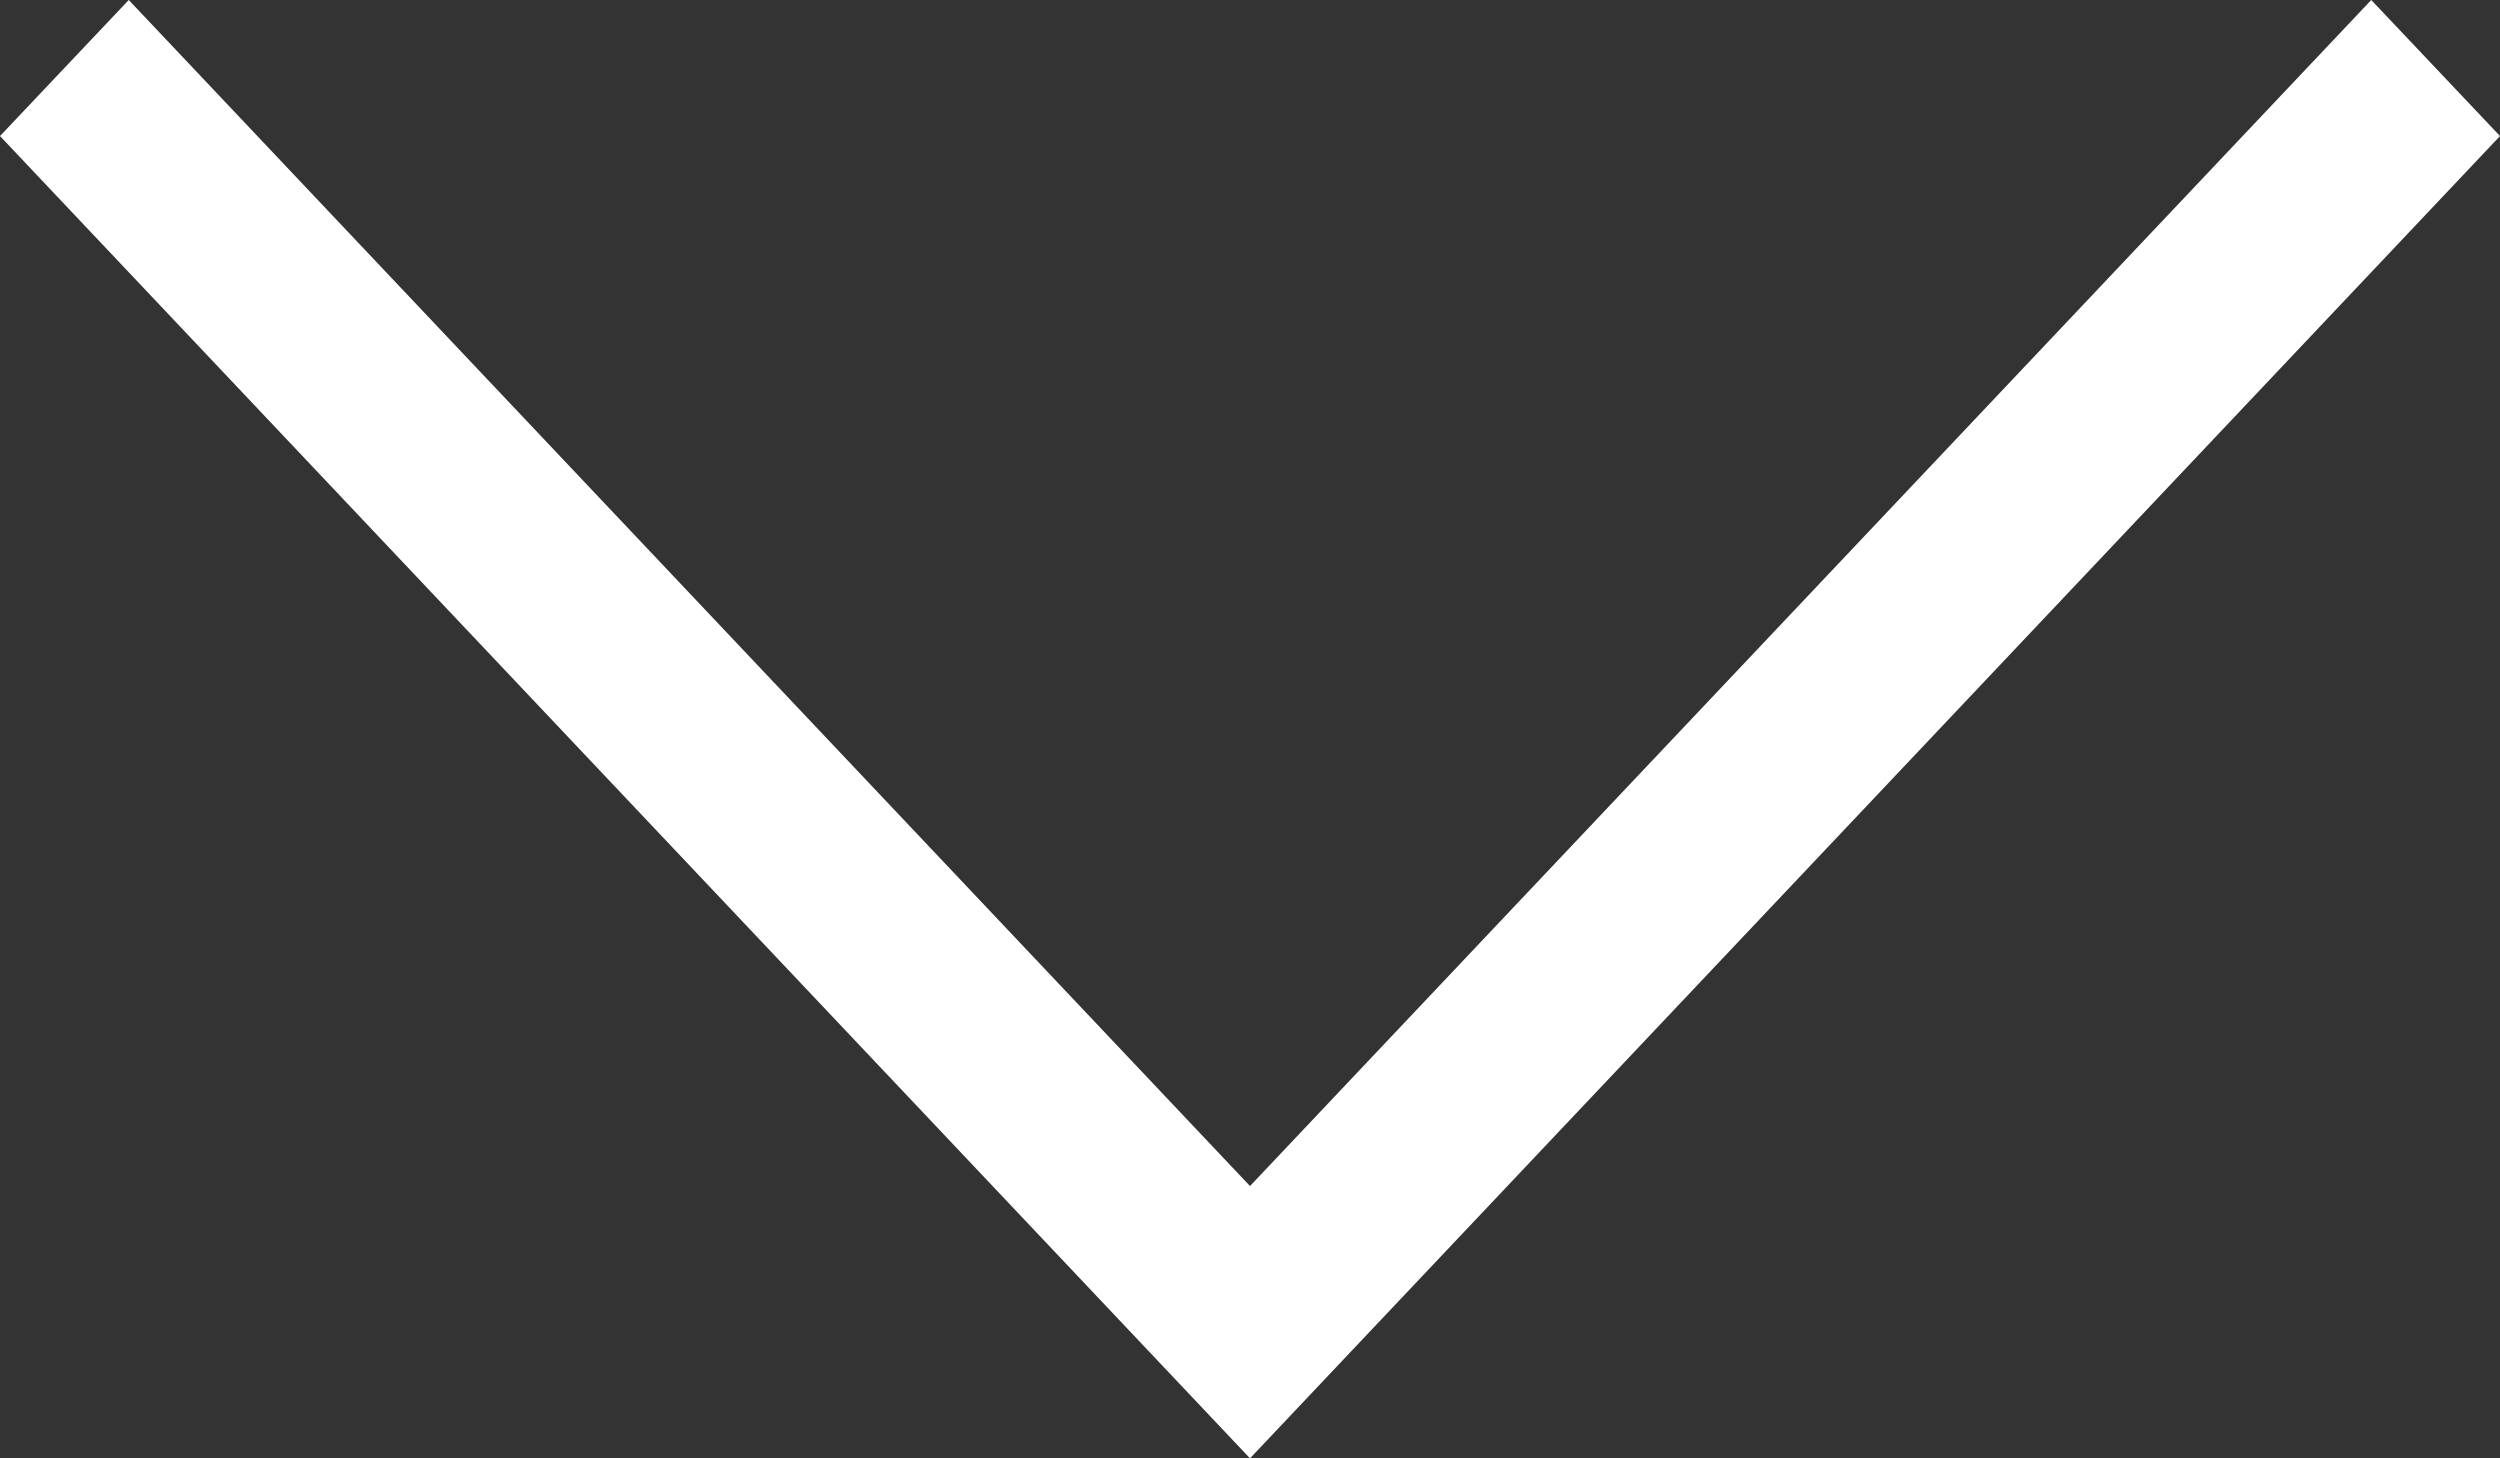 <svg width="12" height="7" viewBox="0 0 12 7" fill="none" xmlns="http://www.w3.org/2000/svg">
<rect x="0" y="0" width="12" height="7" fill="#333333" stroke="none"/>
<path d="M12 0.653L11.382 0L6 5.693L0.618 0L0 0.653L6 7L12 0.653Z" fill="white"/>
</svg>

